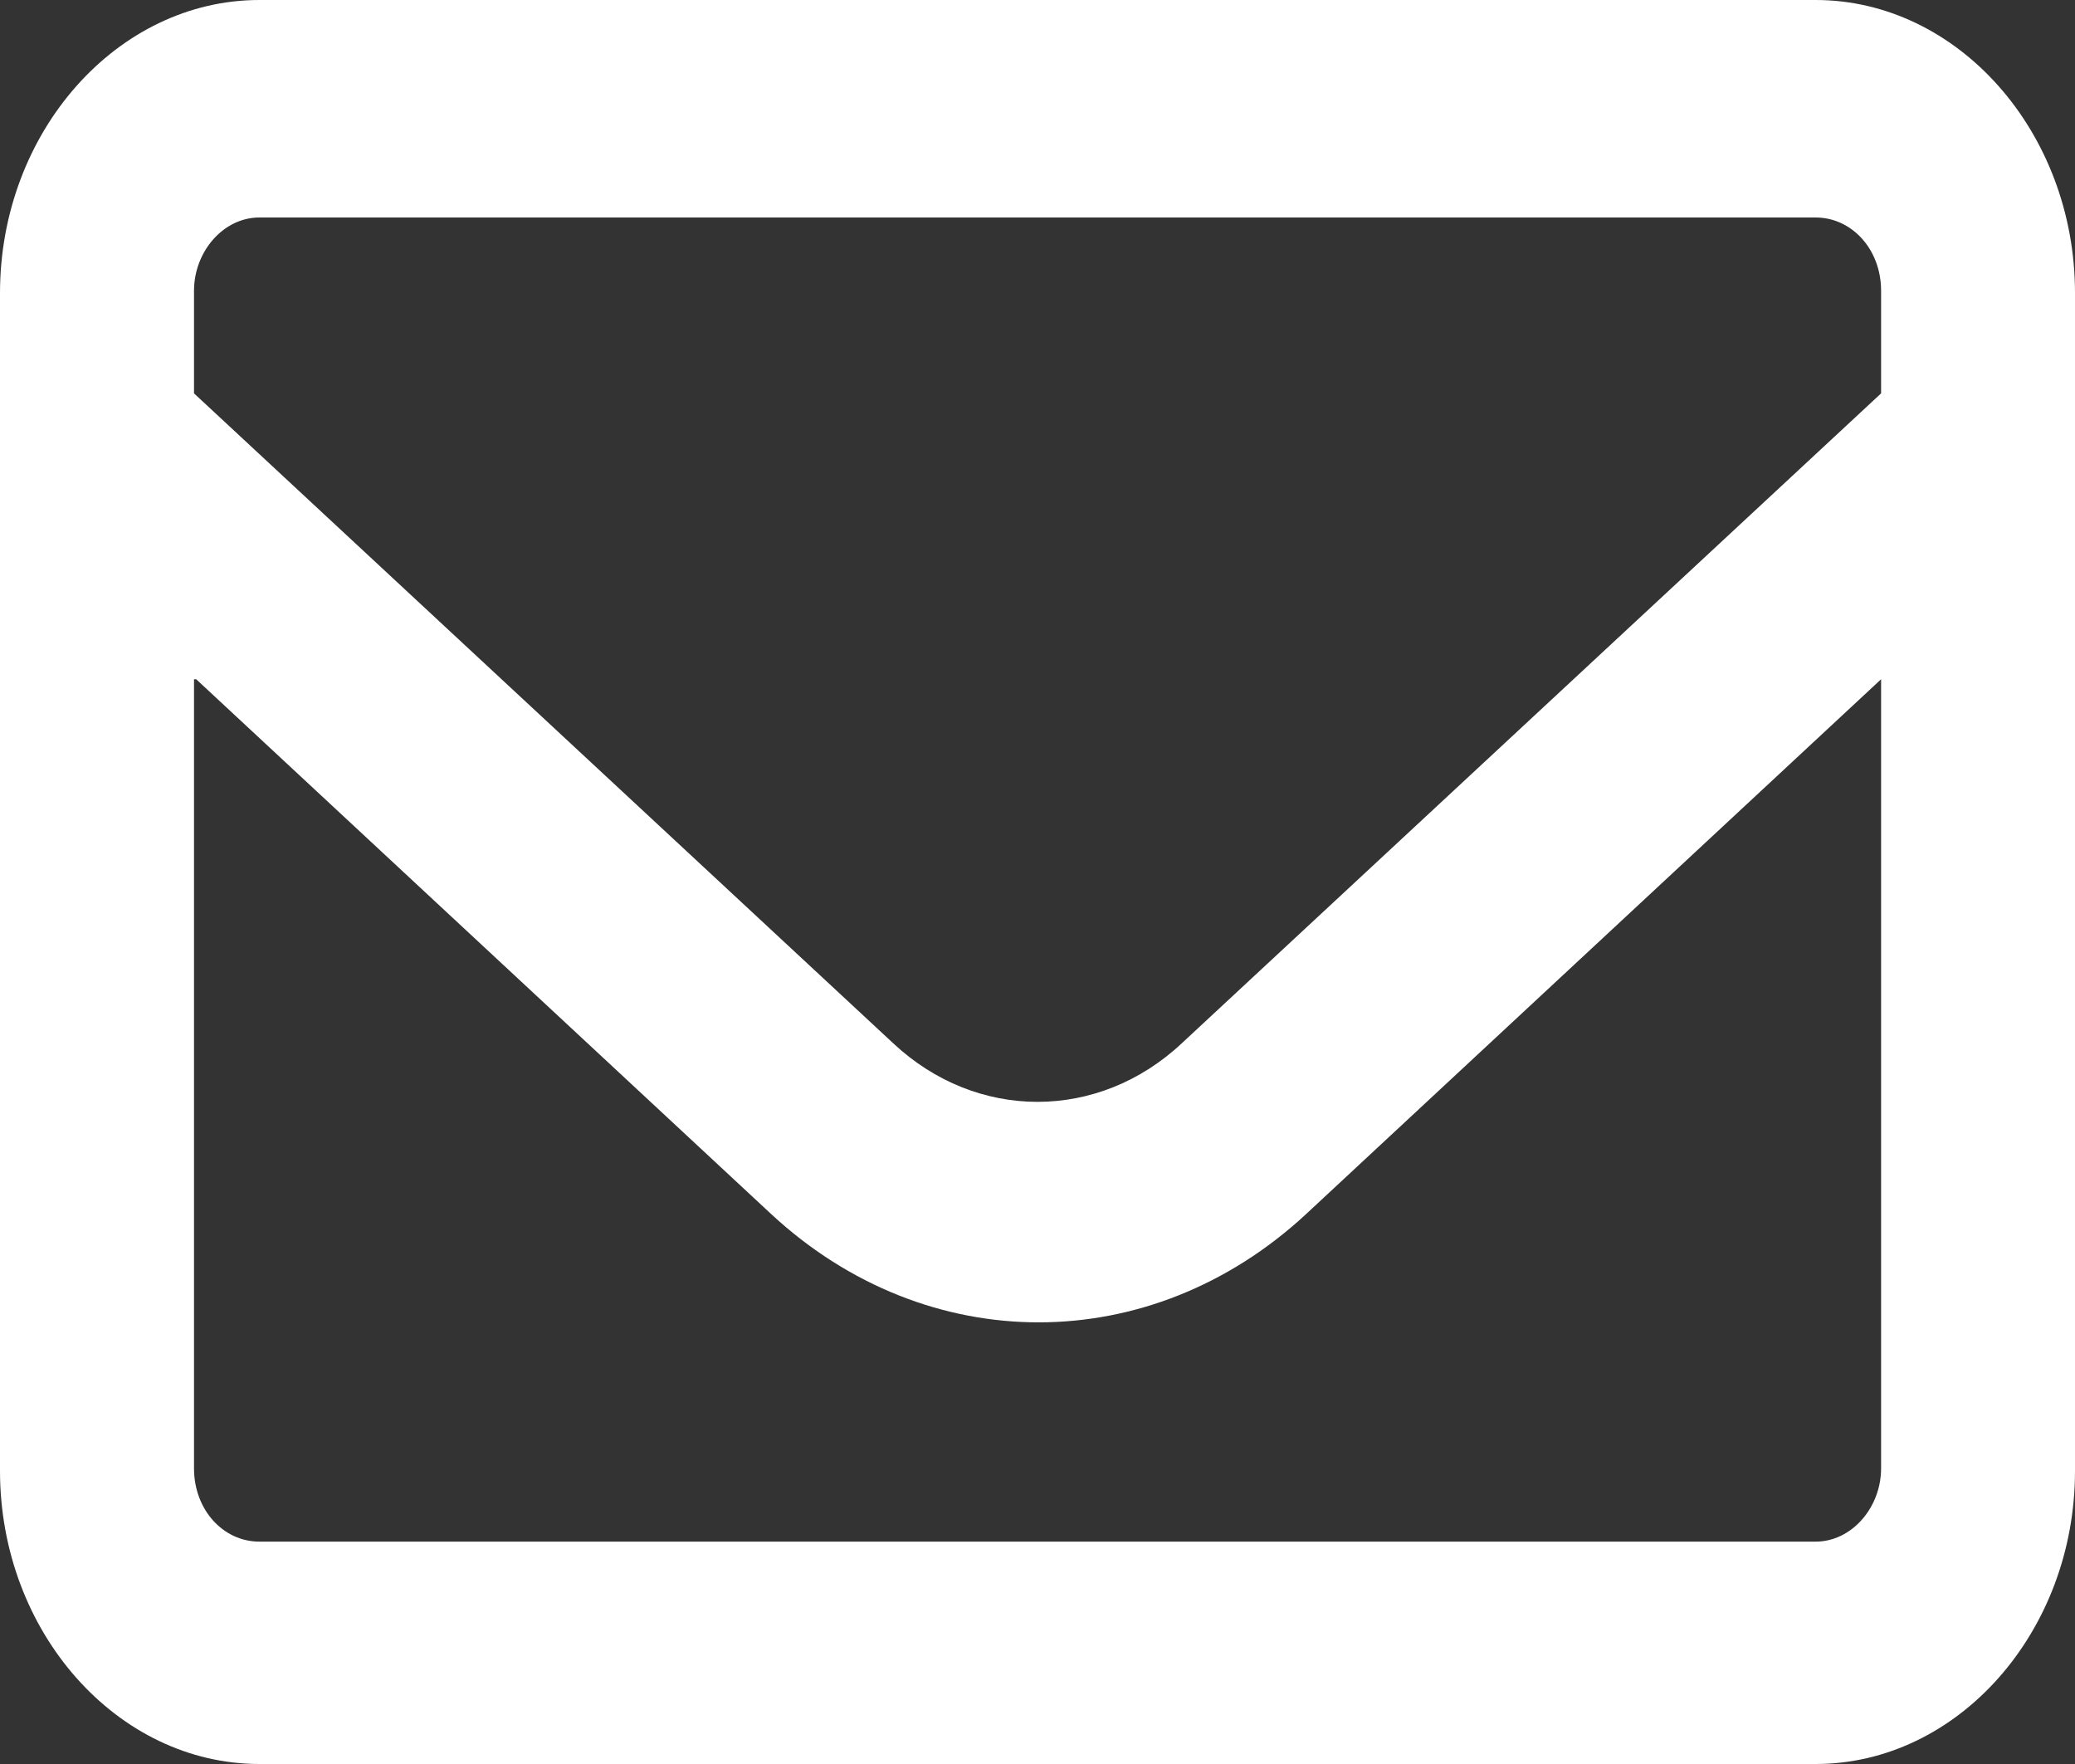 <svg width="20" height="17" viewBox="0 0 20 17" fill="none" xmlns="http://www.w3.org/2000/svg">
<rect x="0" y="0" width="20" height="17" fill="#333333" stroke="none"/>
<path d="M0 2.825C0 1.271 1.13 0 2.5 0H17.5C18.869 0 20 1.271 20 2.825V14.175C20 15.729 18.869 17 17.5 17H2.5C1.13 17 0 15.729 0 14.175V2.825ZM1.87 6.546V14.151C1.87 14.551 2.152 14.857 2.5 14.857H17.5C17.848 14.857 18.131 14.528 18.131 14.151V6.546L12.587 11.702C11.087 13.091 8.935 13.091 7.435 11.702L1.891 6.546H1.87ZM2.5 2.096C2.152 2.096 1.87 2.425 1.87 2.802V3.791L8.609 10.054C9.413 10.807 10.587 10.807 11.391 10.054L18.131 3.791V2.802C18.131 2.402 17.848 2.096 17.5 2.096H2.5Z" fill="white"/>
</svg>
